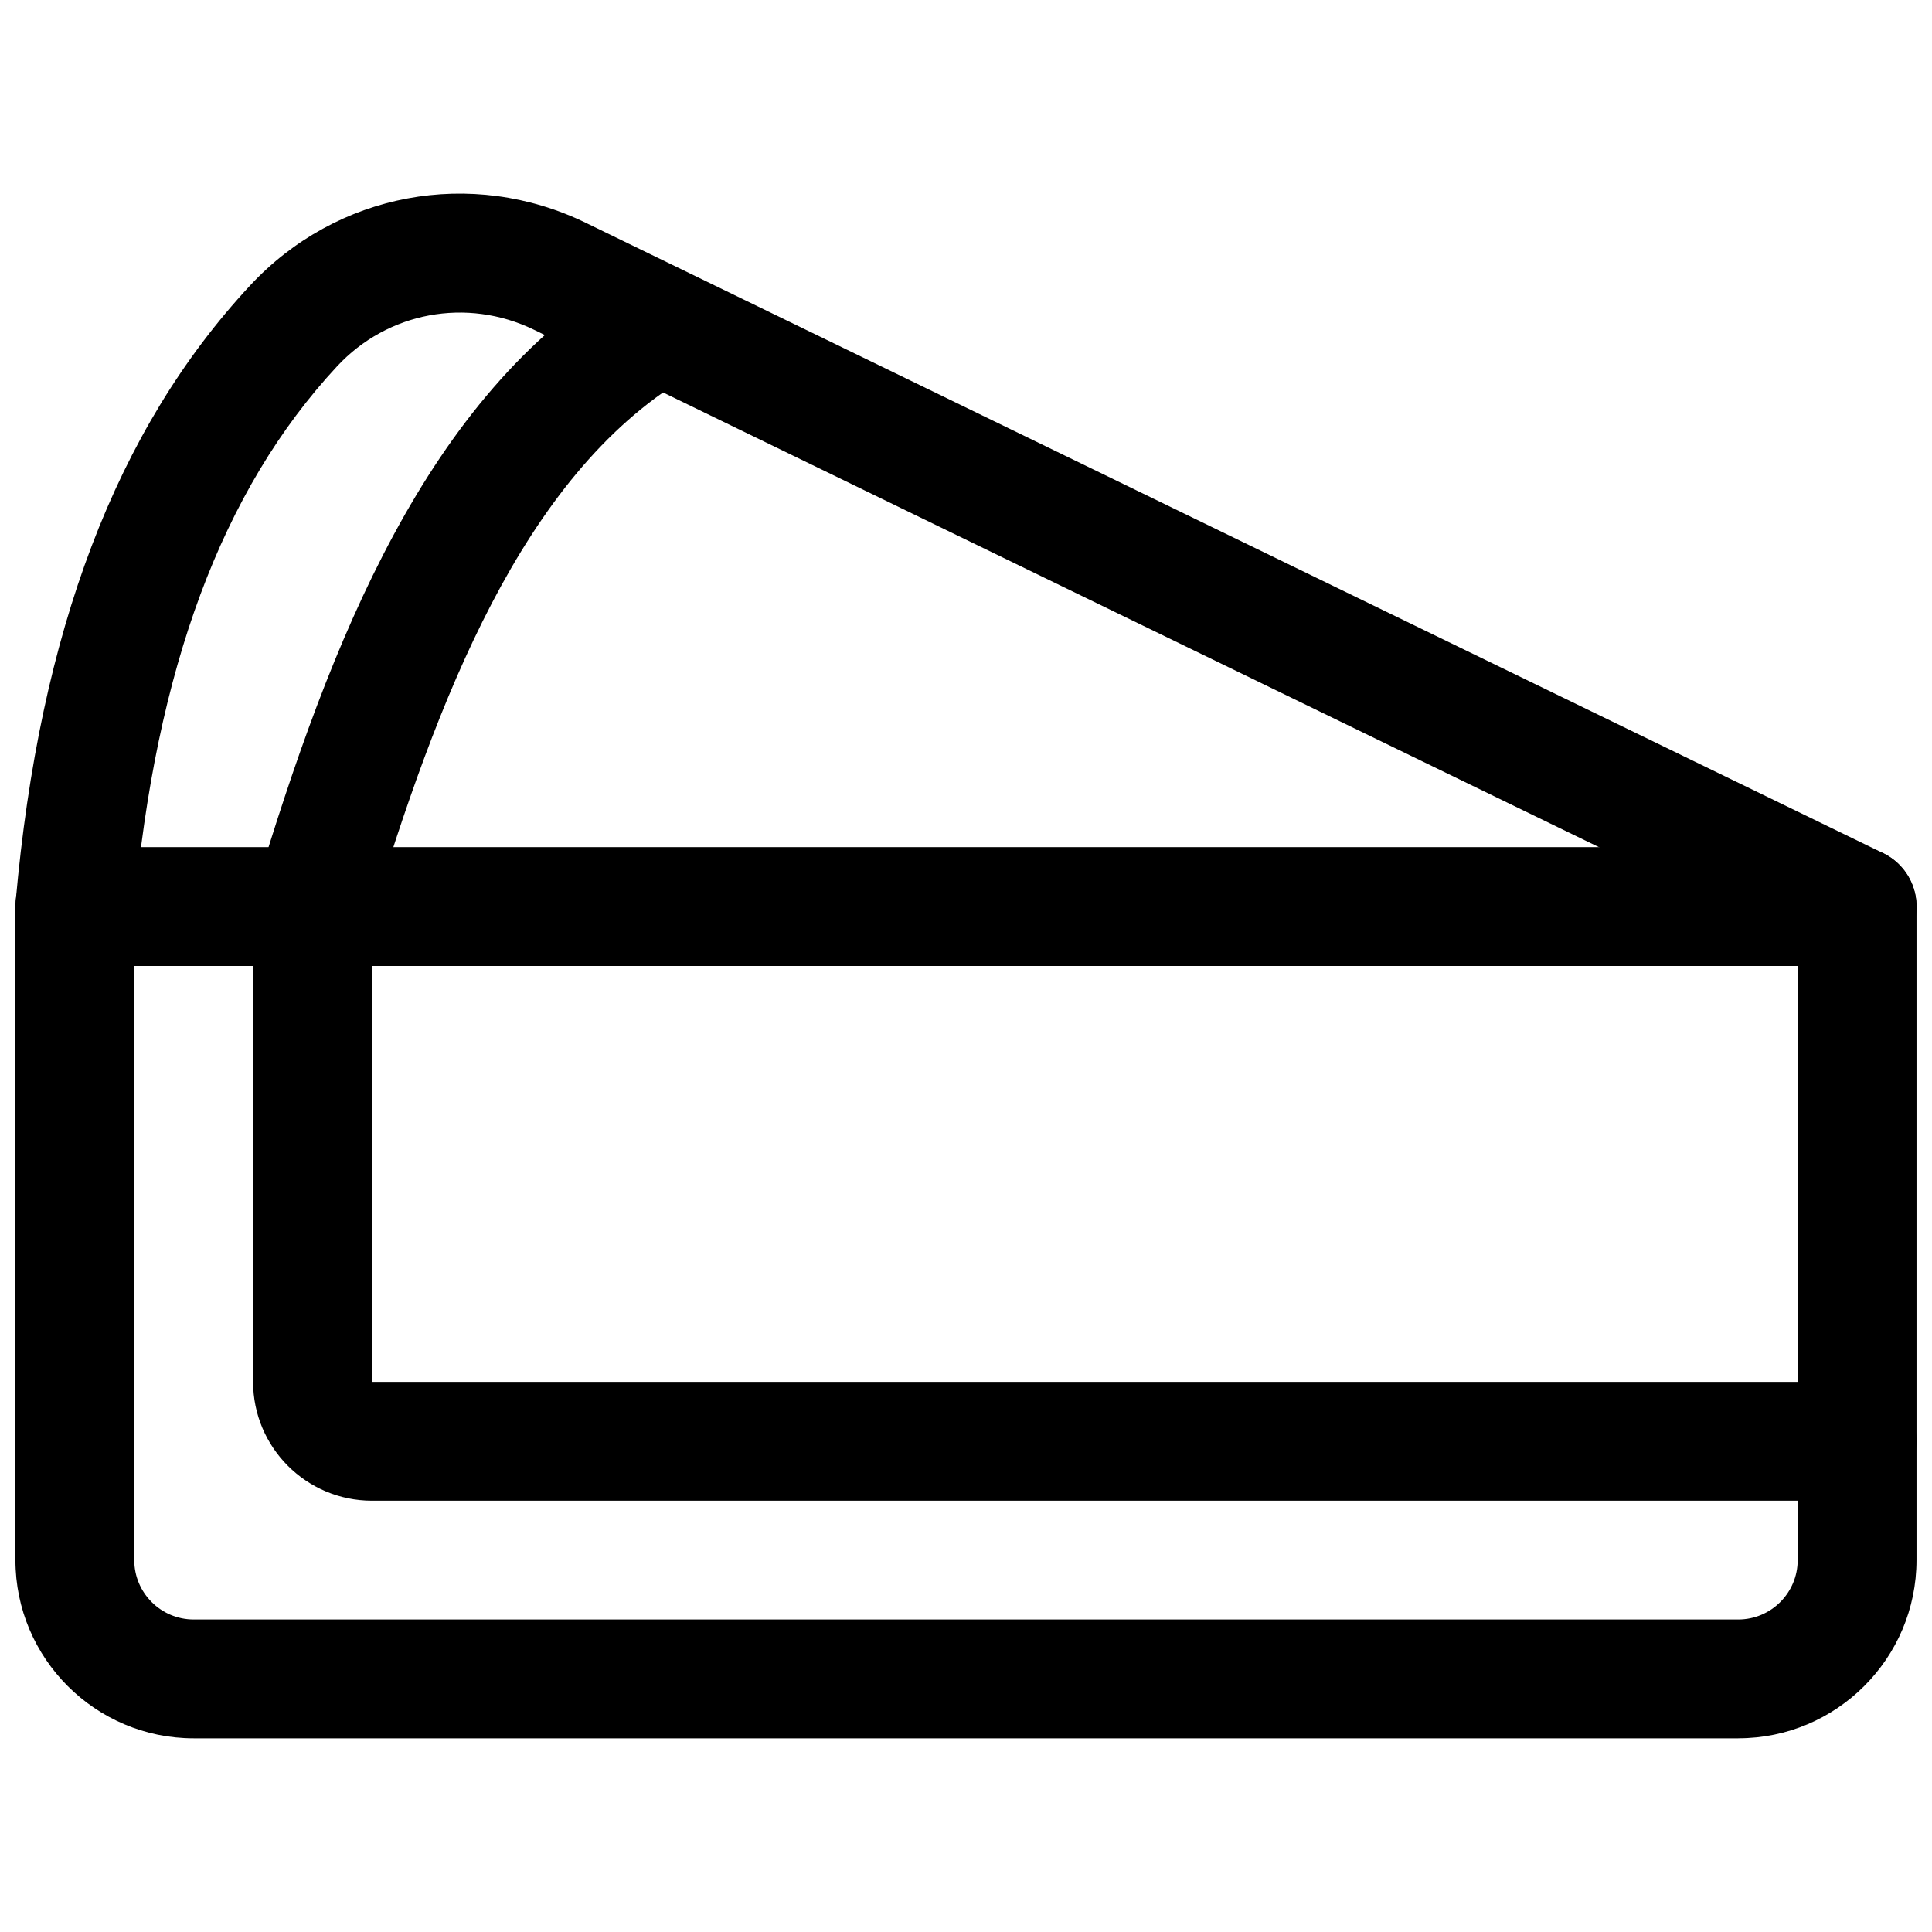 <?xml version="1.0" encoding="UTF-8"?>
<!-- Uploaded to: SVG Repo, www.svgrepo.com, Generator: SVG Repo Mixer Tools -->
<svg width="800px" height="800px" version="1.1" viewBox="144 144 512 512" xmlns="http://www.w3.org/2000/svg">
 <defs>
  <clipPath id="c">
   <path d="m148.09 368h503.81v237h-503.81z"/>
  </clipPath>
  <clipPath id="b">
   <path d="m148.09 195h503.81v206h-503.81z"/>
  </clipPath>
  <clipPath id="a">
   <path d="m211 368h440.9v174h-440.9z"/>
  </clipPath>
 </defs>
 <g clip-path="url(#c)">
  <path d="m604.67 604.67h-409.35c-26.039 0-47.23-21.191-47.23-47.23v-173.19c0-8.691 7.055-15.742 15.742-15.742h472.32c8.691 0 15.742 7.055 15.742 15.742v173.18c0.004 26.043-21.188 47.234-47.227 47.234zm-425.09-204.67v157.44c0 8.691 7.07 15.742 15.742 15.742h409.34c8.676 0 15.742-7.055 15.742-15.742l0.004-157.44z"/>
 </g>
 <g clip-path="url(#b)">
  <path d="m636.16 400c-2.312 0-4.66-0.504-6.879-1.59l-343.79-167.03c-17.805-8.629-38.762-4.723-52.176 9.715-30.48 32.793-48.082 80.074-53.797 144.56-0.754 8.66-8.25 15.066-17.066 14.297-8.66-0.77-15.066-8.406-14.297-17.066 6.344-71.715 26.672-125.1 62.094-163.2 22.91-24.672 58.664-31.363 89.004-16.629l343.79 167.03c7.824 3.793 11.082 13.227 7.273 21.035-2.707 5.621-8.328 8.883-14.152 8.883z"/>
 </g>
 <g clip-path="url(#a)">
  <path d="m636.16 541.7h-393.6c-17.367 0-31.488-14.121-31.488-31.488v-125.95c0-8.691 7.055-15.742 15.742-15.742 8.691 0 15.742 7.055 15.742 15.742v125.95h393.6c8.691 0 15.742 7.039 15.742 15.742 0.004 8.707-7.047 15.746-15.738 15.746z"/>
 </g>
 <path d="m226.81 400c-1.512 0-3.039-0.219-4.566-0.676-8.312-2.519-13.035-11.305-10.516-19.633 19.82-65.668 45.328-130.82 97.441-162.41 7.445-4.488 17.129-2.141 21.633 5.289 4.519 7.43 2.141 17.113-5.289 21.633-43.027 26.105-65.621 84.922-83.617 144.59-2.062 6.812-8.316 11.207-15.086 11.207z"/>
</svg>